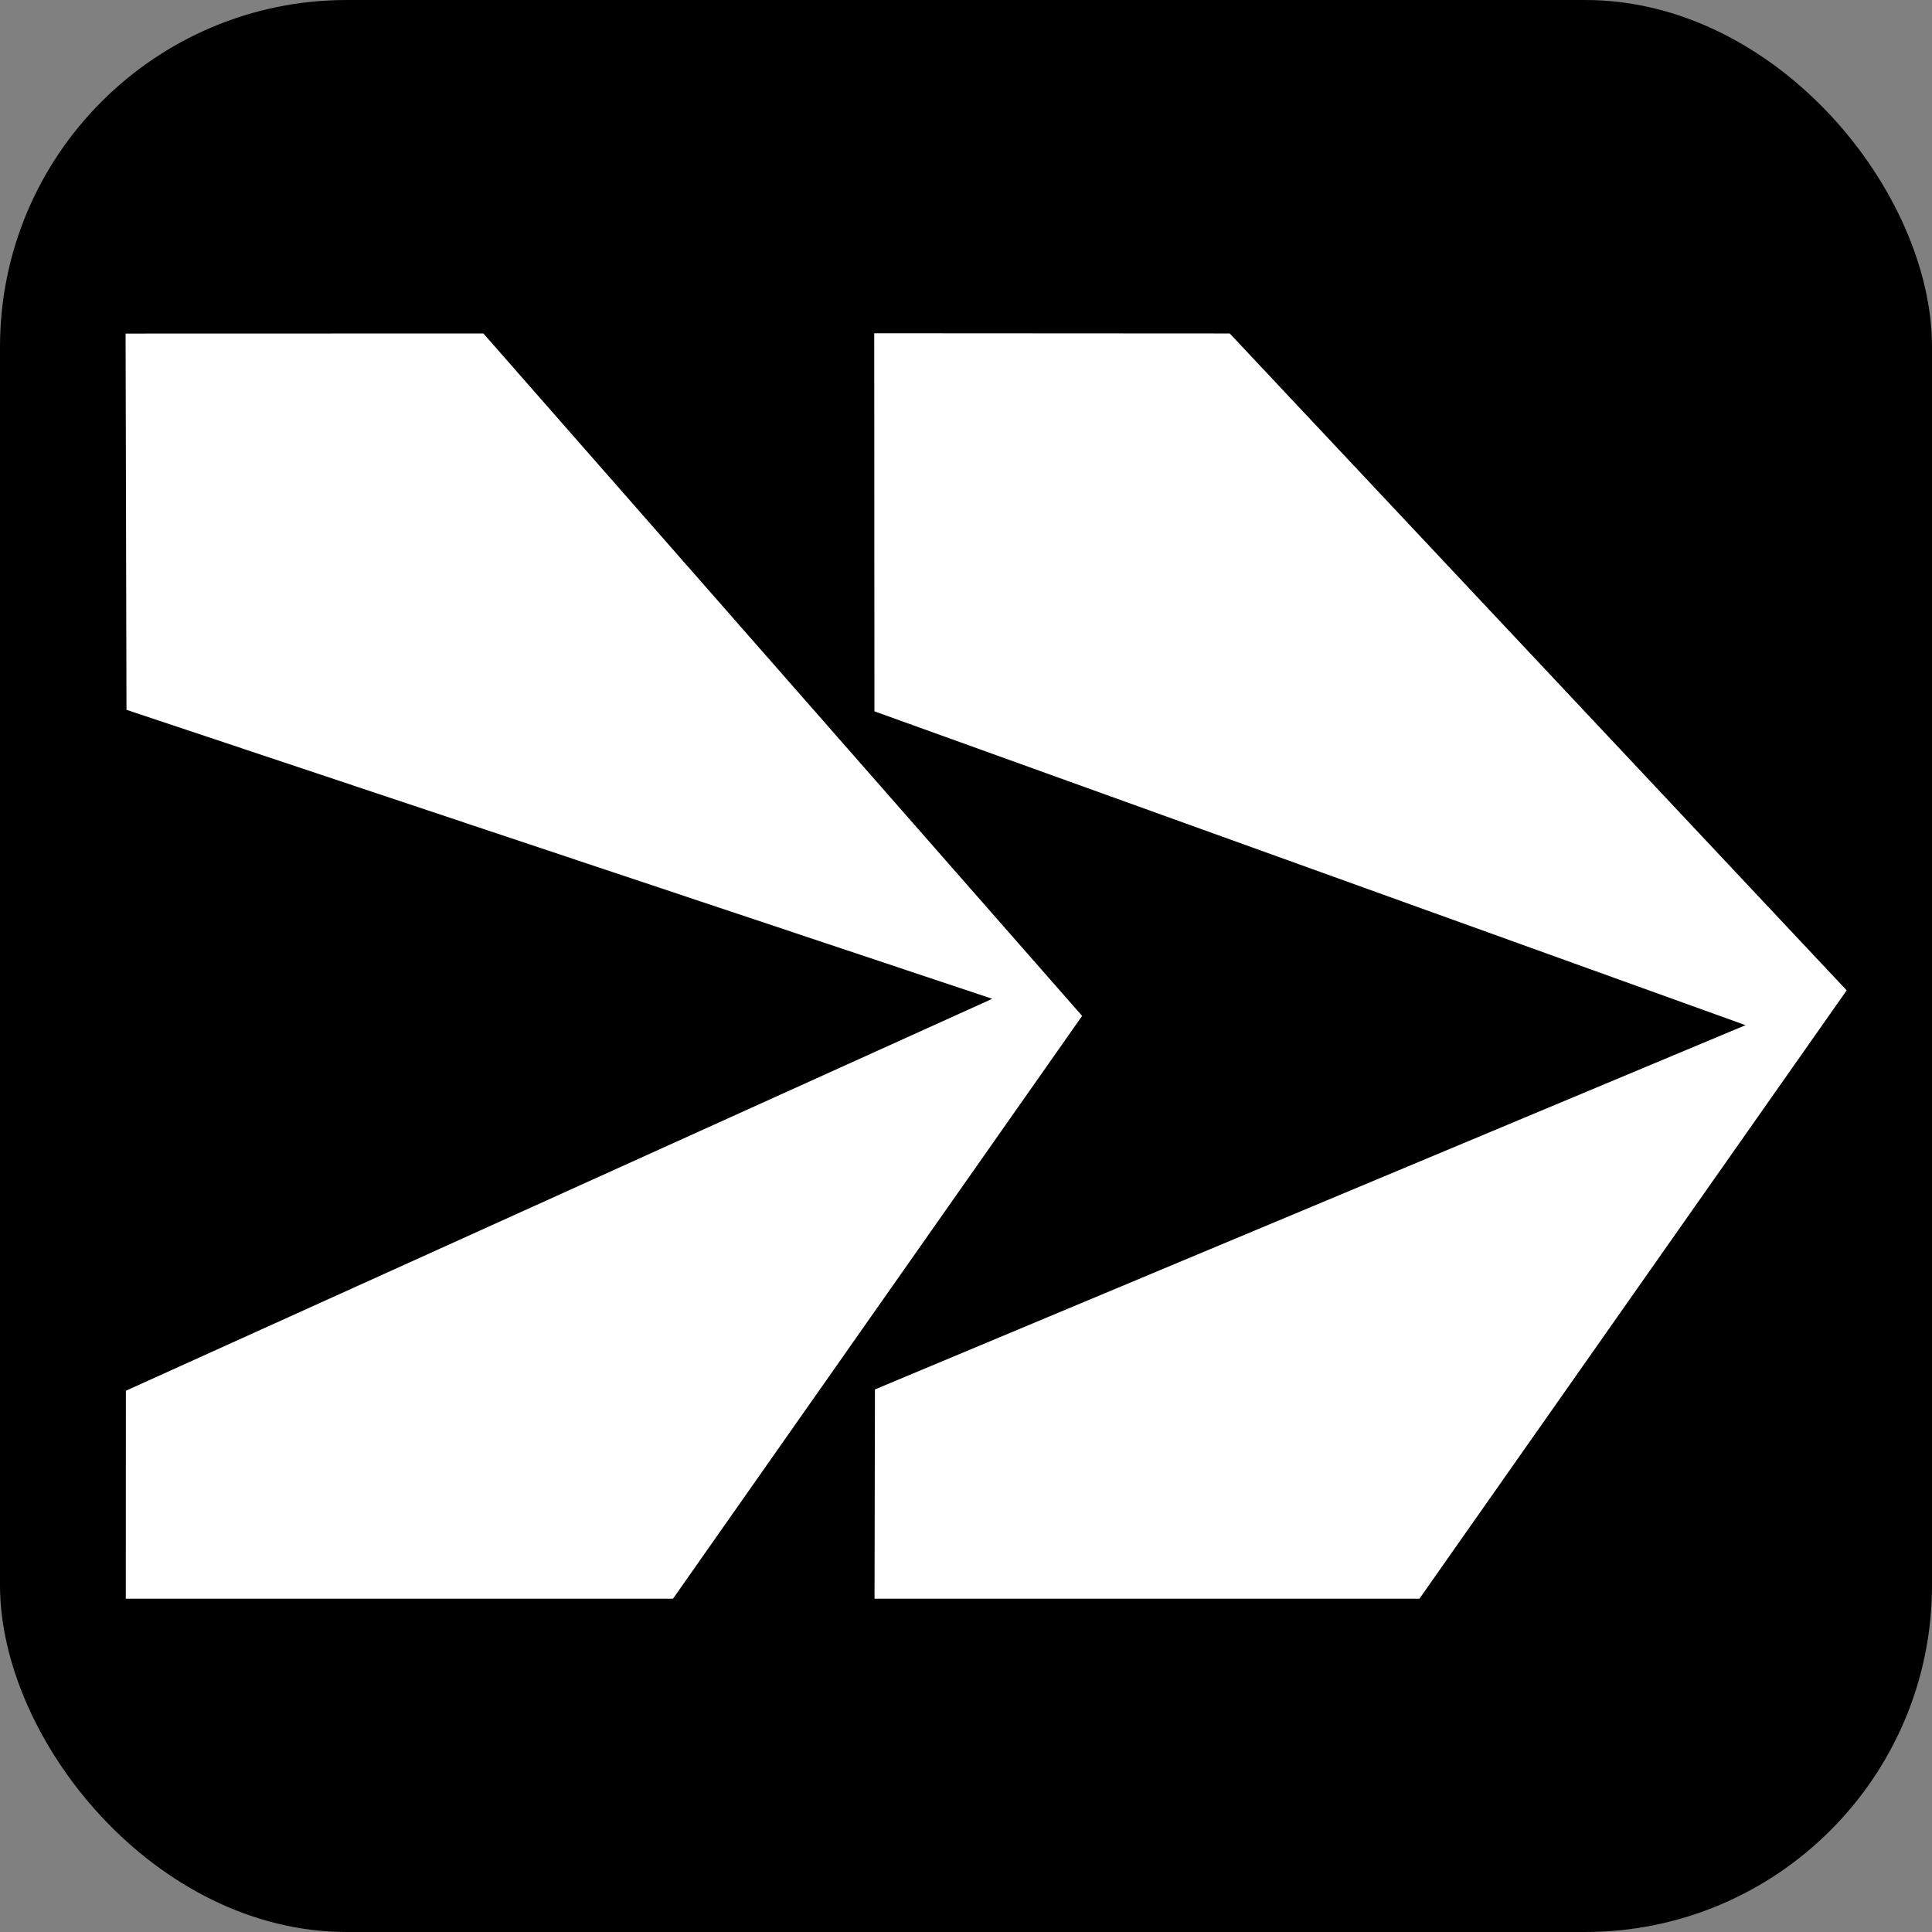 <svg xmlns="http://www.w3.org/2000/svg" version="1.1" xmlns:xlink="http://www.w3.org/1999/xlink" xmlns:svgjs="http://svgjs.dev/svgjs" width="192" height="192"><rect width="100%" height="100%" fill="#808080" stroke="none"/><svg id="SvgjsSvg1016" data-name="Layer 1" xmlns="http://www.w3.org/2000/svg" viewBox="0 0 192 192">
  <defs>
    <style>
      .cls-1 {
        fill: #fff;
      }
    </style>
  </defs>
  <rect width="192" height="192" rx="34.47" ry="34.47" transform="translate(192 192) rotate(180)"></rect>
  <g>
    <polygon class="cls-1" points="66.88 158.88 12.5 158.88 12.51 138.21 98.61 99.26 12.57 70.54 12.48 33.15 48.04 33.14 107.54 100.96 66.88 158.88"></polygon>
    <polygon class="cls-1" points="141.06 158.88 86.91 158.88 86.95 138.08 173.47 101.88 86.9 70.69 86.88 33.12 122.21 33.14 183.52 98.42 141.06 158.88"></polygon>
  </g>
</svg><style>@media (prefers-color-scheme: light) { :root { filter: none; } }
@media (prefers-color-scheme: dark) { :root { filter: none; } }
</style></svg>